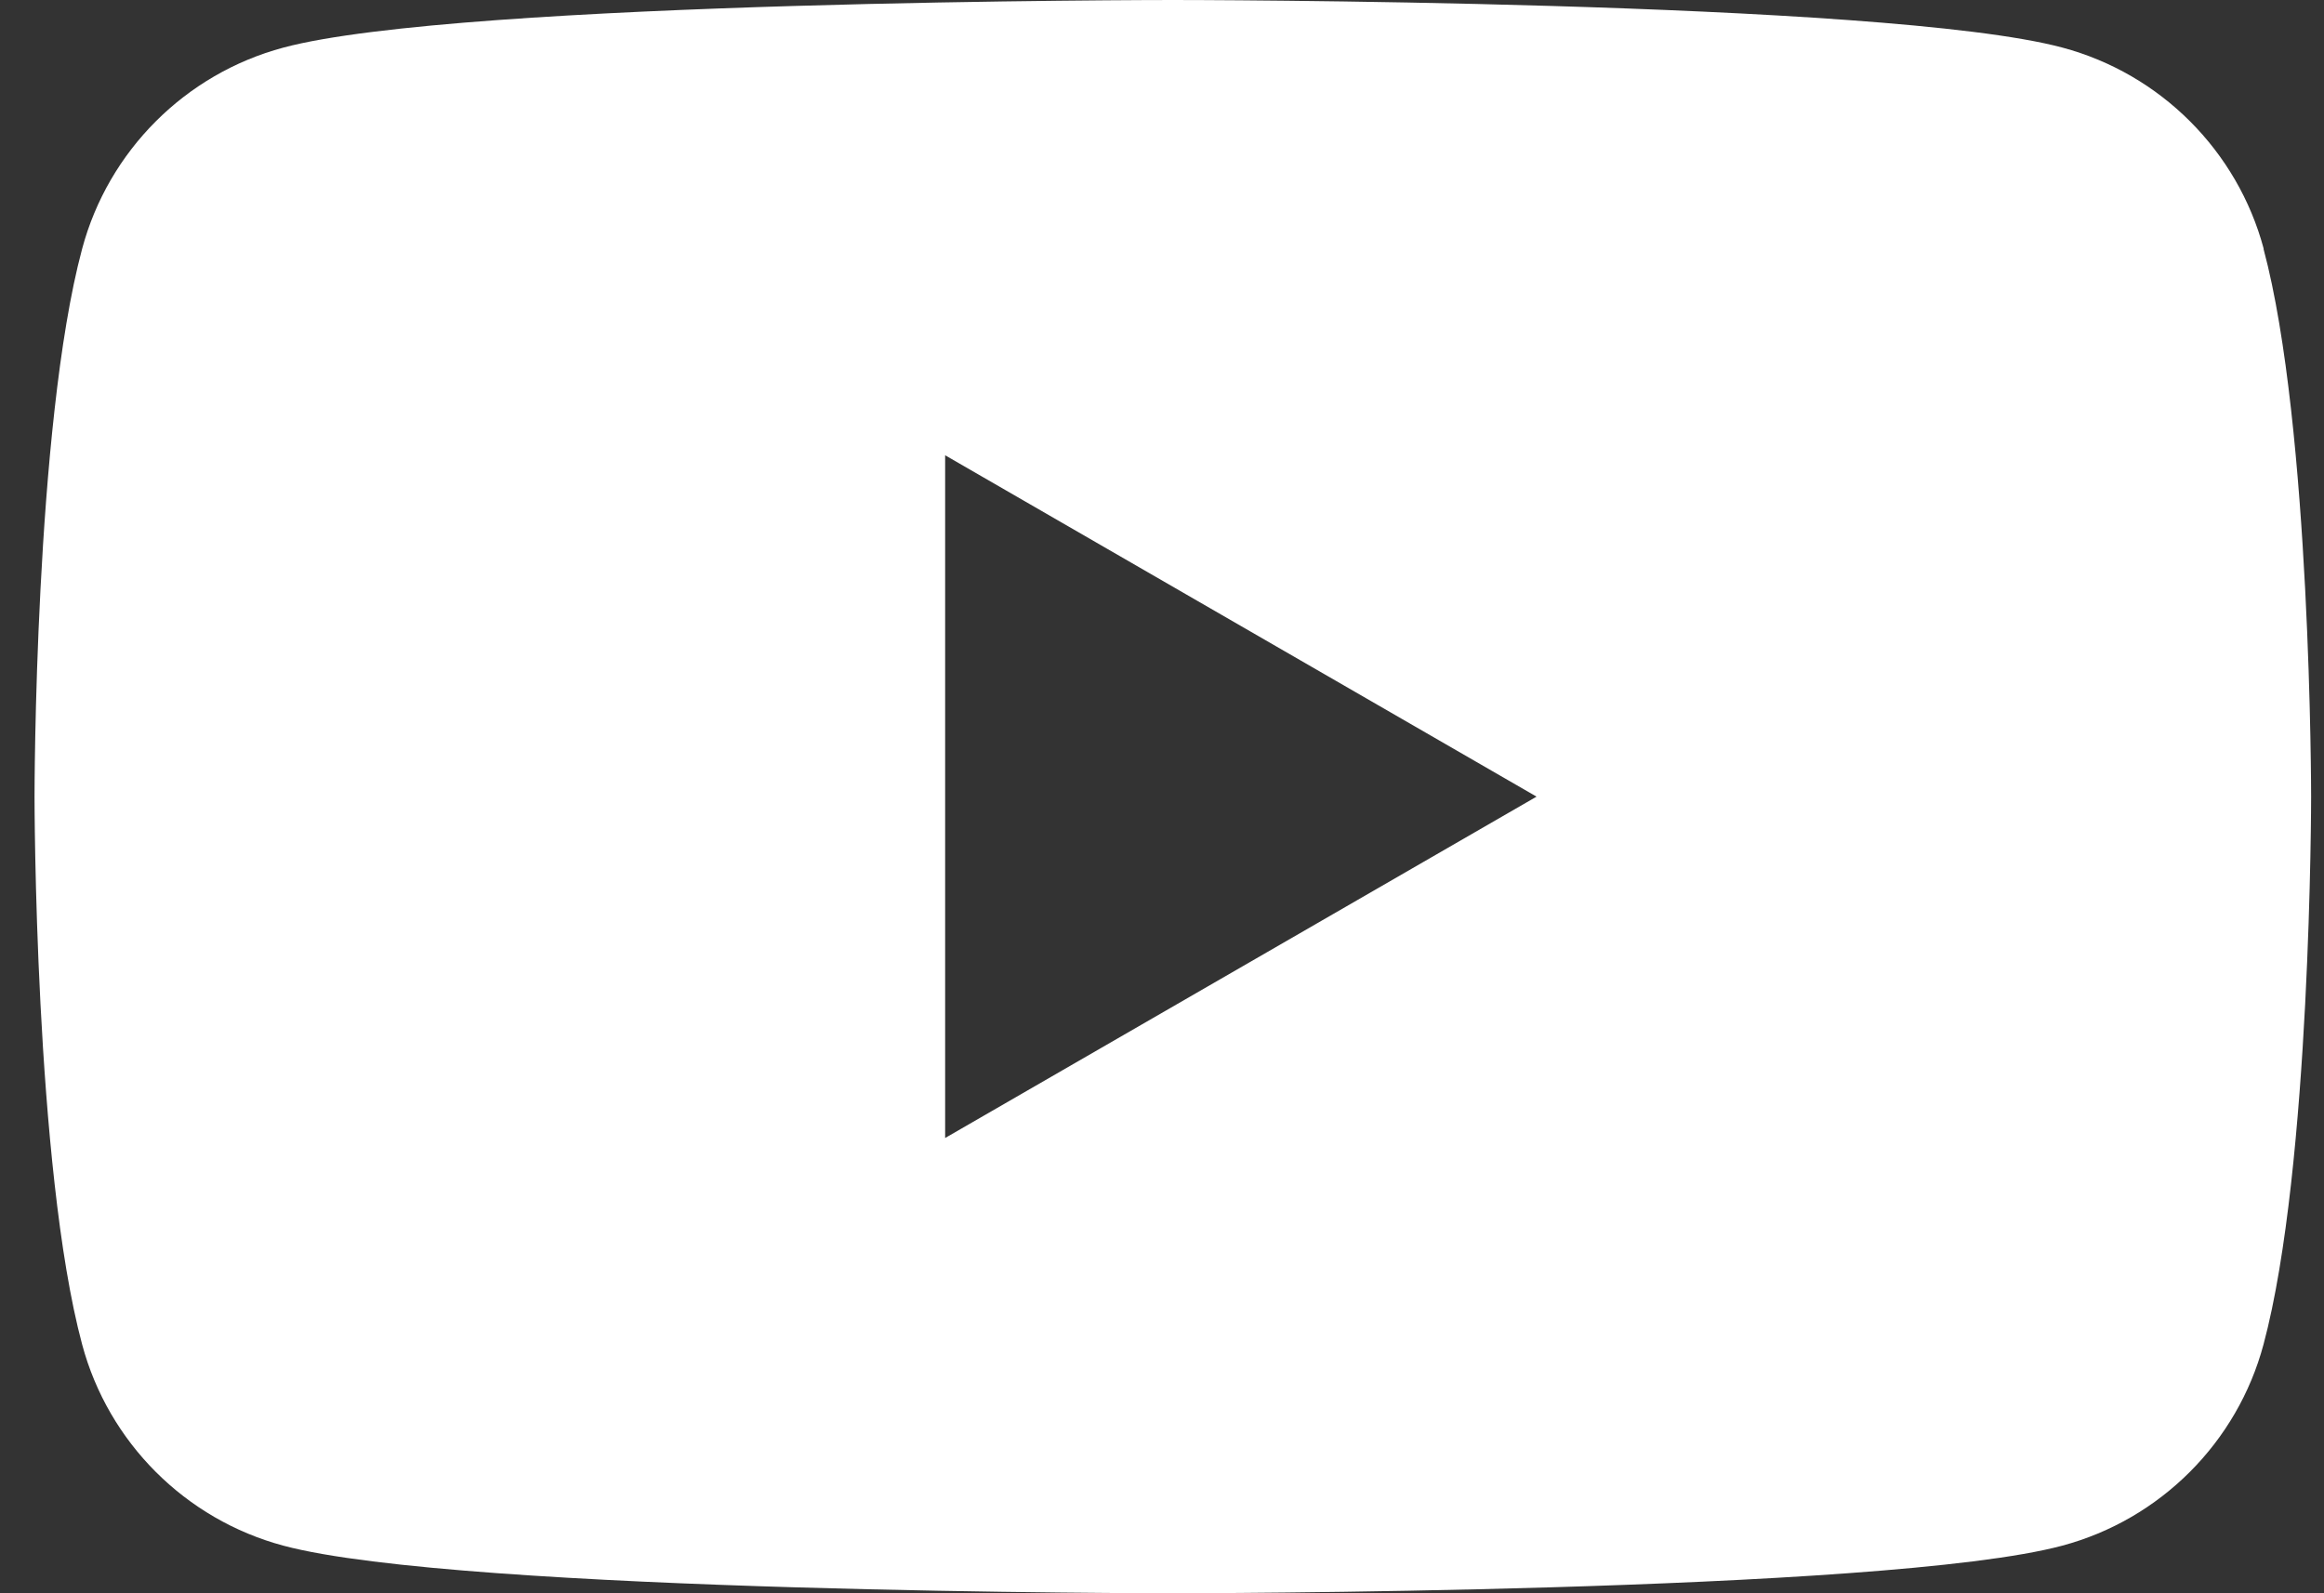 <svg width="35" height="24" viewBox="0 0 35 24" fill="none" xmlns="http://www.w3.org/2000/svg">
<rect x="0" y="0" width="35" height="24" fill="#333333" stroke="none"/>
<path d="M34.092 3.748C33.697 2.272 32.537 1.112 31.061 0.717C28.385 0 17.663 0 17.663 0C17.663 0 6.941 0 4.268 0.717C2.792 1.112 1.632 2.272 1.237 3.748C0.52 6.421 0.52 12 0.52 12C0.52 12 0.52 17.579 1.237 20.252C1.632 21.728 2.792 22.888 4.268 23.283C6.941 24 17.663 24 17.663 24C17.663 24 28.385 24 31.058 23.283C32.534 22.888 33.694 21.728 34.089 20.252C34.806 17.579 34.806 12 34.806 12C34.806 12 34.806 6.421 34.089 3.748H34.092ZM14.234 17.142V6.858L23.141 12L14.234 17.142Z" fill="white"/>
</svg>
